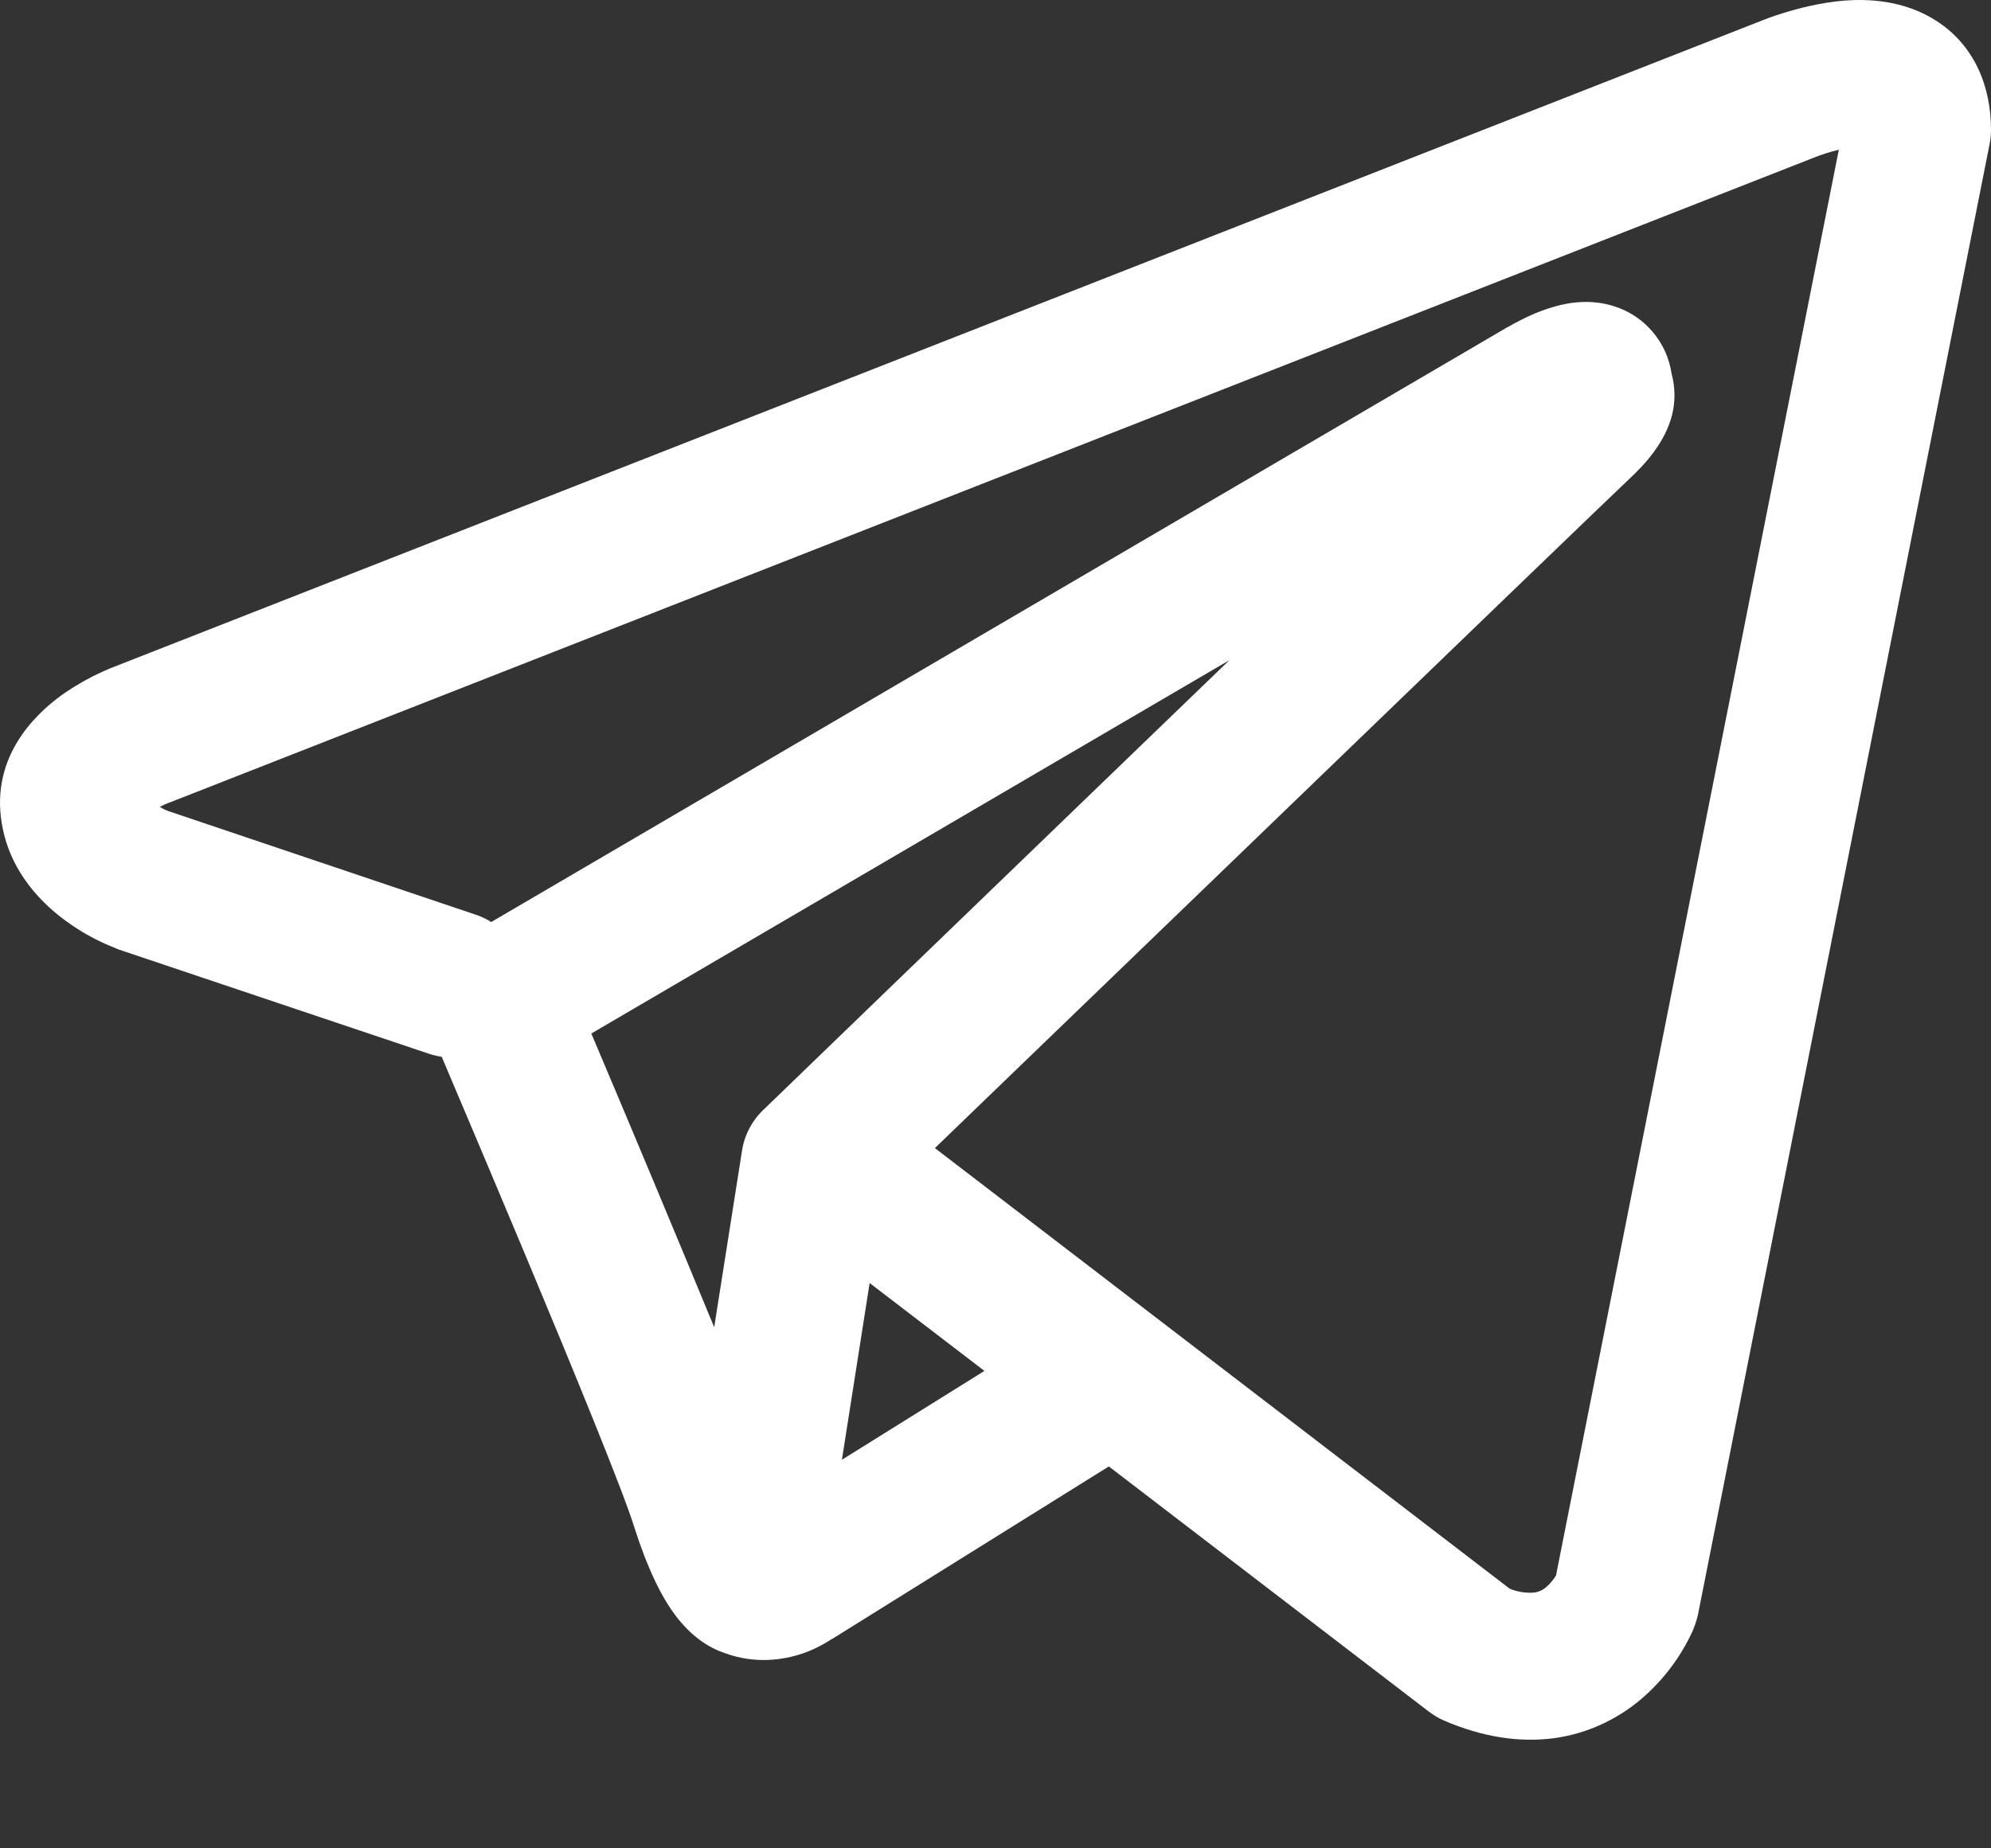 <?xml version="1.0" encoding="UTF-8"?> <svg xmlns="http://www.w3.org/2000/svg" width="14" height="13" viewBox="0 0 14 13" fill="none"><rect x="0" y="0" width="14" height="13" fill="#333333" stroke="none"/> <path fill-rule="evenodd" clip-rule="evenodd" d="M3.015 7.411C3.045 7.421 3.075 7.428 3.106 7.433C3.301 7.891 3.494 8.351 3.687 8.81C4.033 9.637 4.382 10.489 4.458 10.735C4.554 11.036 4.654 11.241 4.764 11.381C4.822 11.453 4.887 11.516 4.964 11.564C5.004 11.589 5.047 11.61 5.092 11.625C5.312 11.708 5.513 11.673 5.639 11.631C5.713 11.606 5.783 11.571 5.848 11.528L5.852 11.527L7.797 10.314L10.044 12.036C10.077 12.061 10.112 12.083 10.151 12.1C10.421 12.217 10.682 12.258 10.929 12.225C11.174 12.191 11.368 12.088 11.514 11.972C11.68 11.837 11.813 11.666 11.902 11.471L11.908 11.456L11.91 11.45L11.911 11.447V11.446L11.912 11.445C11.924 11.416 11.933 11.385 11.94 11.354L13.99 1.014C13.997 0.981 14 0.947 14 0.913C14 0.61 13.886 0.322 13.618 0.148C13.388 -0.001 13.133 -0.008 12.971 0.004C12.798 0.018 12.637 0.061 12.529 0.095C12.468 0.114 12.409 0.136 12.35 0.16L12.342 0.163L0.84 4.675L0.838 4.676C0.799 4.69 0.761 4.706 0.723 4.723C0.632 4.764 0.545 4.813 0.462 4.869C0.306 4.976 -0.054 5.269 0.007 5.753C0.055 6.139 0.319 6.376 0.481 6.49C0.569 6.553 0.653 6.598 0.715 6.627C0.743 6.641 0.802 6.664 0.827 6.675L0.834 6.678L3.015 7.411ZM12.745 1.113H12.743C12.737 1.115 12.732 1.118 12.726 1.12L1.209 5.638C1.203 5.641 1.197 5.643 1.191 5.645L1.184 5.647C1.163 5.656 1.143 5.665 1.123 5.675C1.142 5.686 1.161 5.696 1.182 5.704L3.344 6.433C3.383 6.446 3.42 6.463 3.454 6.485L10.595 2.304L10.602 2.301C10.63 2.284 10.659 2.268 10.688 2.254C10.737 2.228 10.816 2.191 10.906 2.164C10.968 2.144 11.152 2.09 11.35 2.154C11.455 2.187 11.549 2.249 11.62 2.333C11.692 2.417 11.738 2.519 11.754 2.628C11.78 2.724 11.781 2.824 11.757 2.92C11.708 3.109 11.576 3.257 11.456 3.369C11.352 3.466 10.013 4.757 8.693 6.031L6.894 7.766L6.574 8.075L10.616 11.174C10.67 11.196 10.729 11.206 10.788 11.201C10.818 11.197 10.846 11.185 10.869 11.165C10.897 11.142 10.921 11.114 10.94 11.083L10.941 11.082L12.93 1.053C12.867 1.068 12.806 1.088 12.746 1.112L12.745 1.113ZM6.922 9.642L6.115 9.024L5.92 10.267L6.922 9.642ZM5.376 7.798L6.177 7.024L7.976 5.288L8.645 4.643L4.158 7.269L4.182 7.326C4.465 7.994 4.745 8.664 5.022 9.335L5.217 8.097C5.234 7.982 5.29 7.877 5.376 7.798Z" fill="white"></path> </svg> 